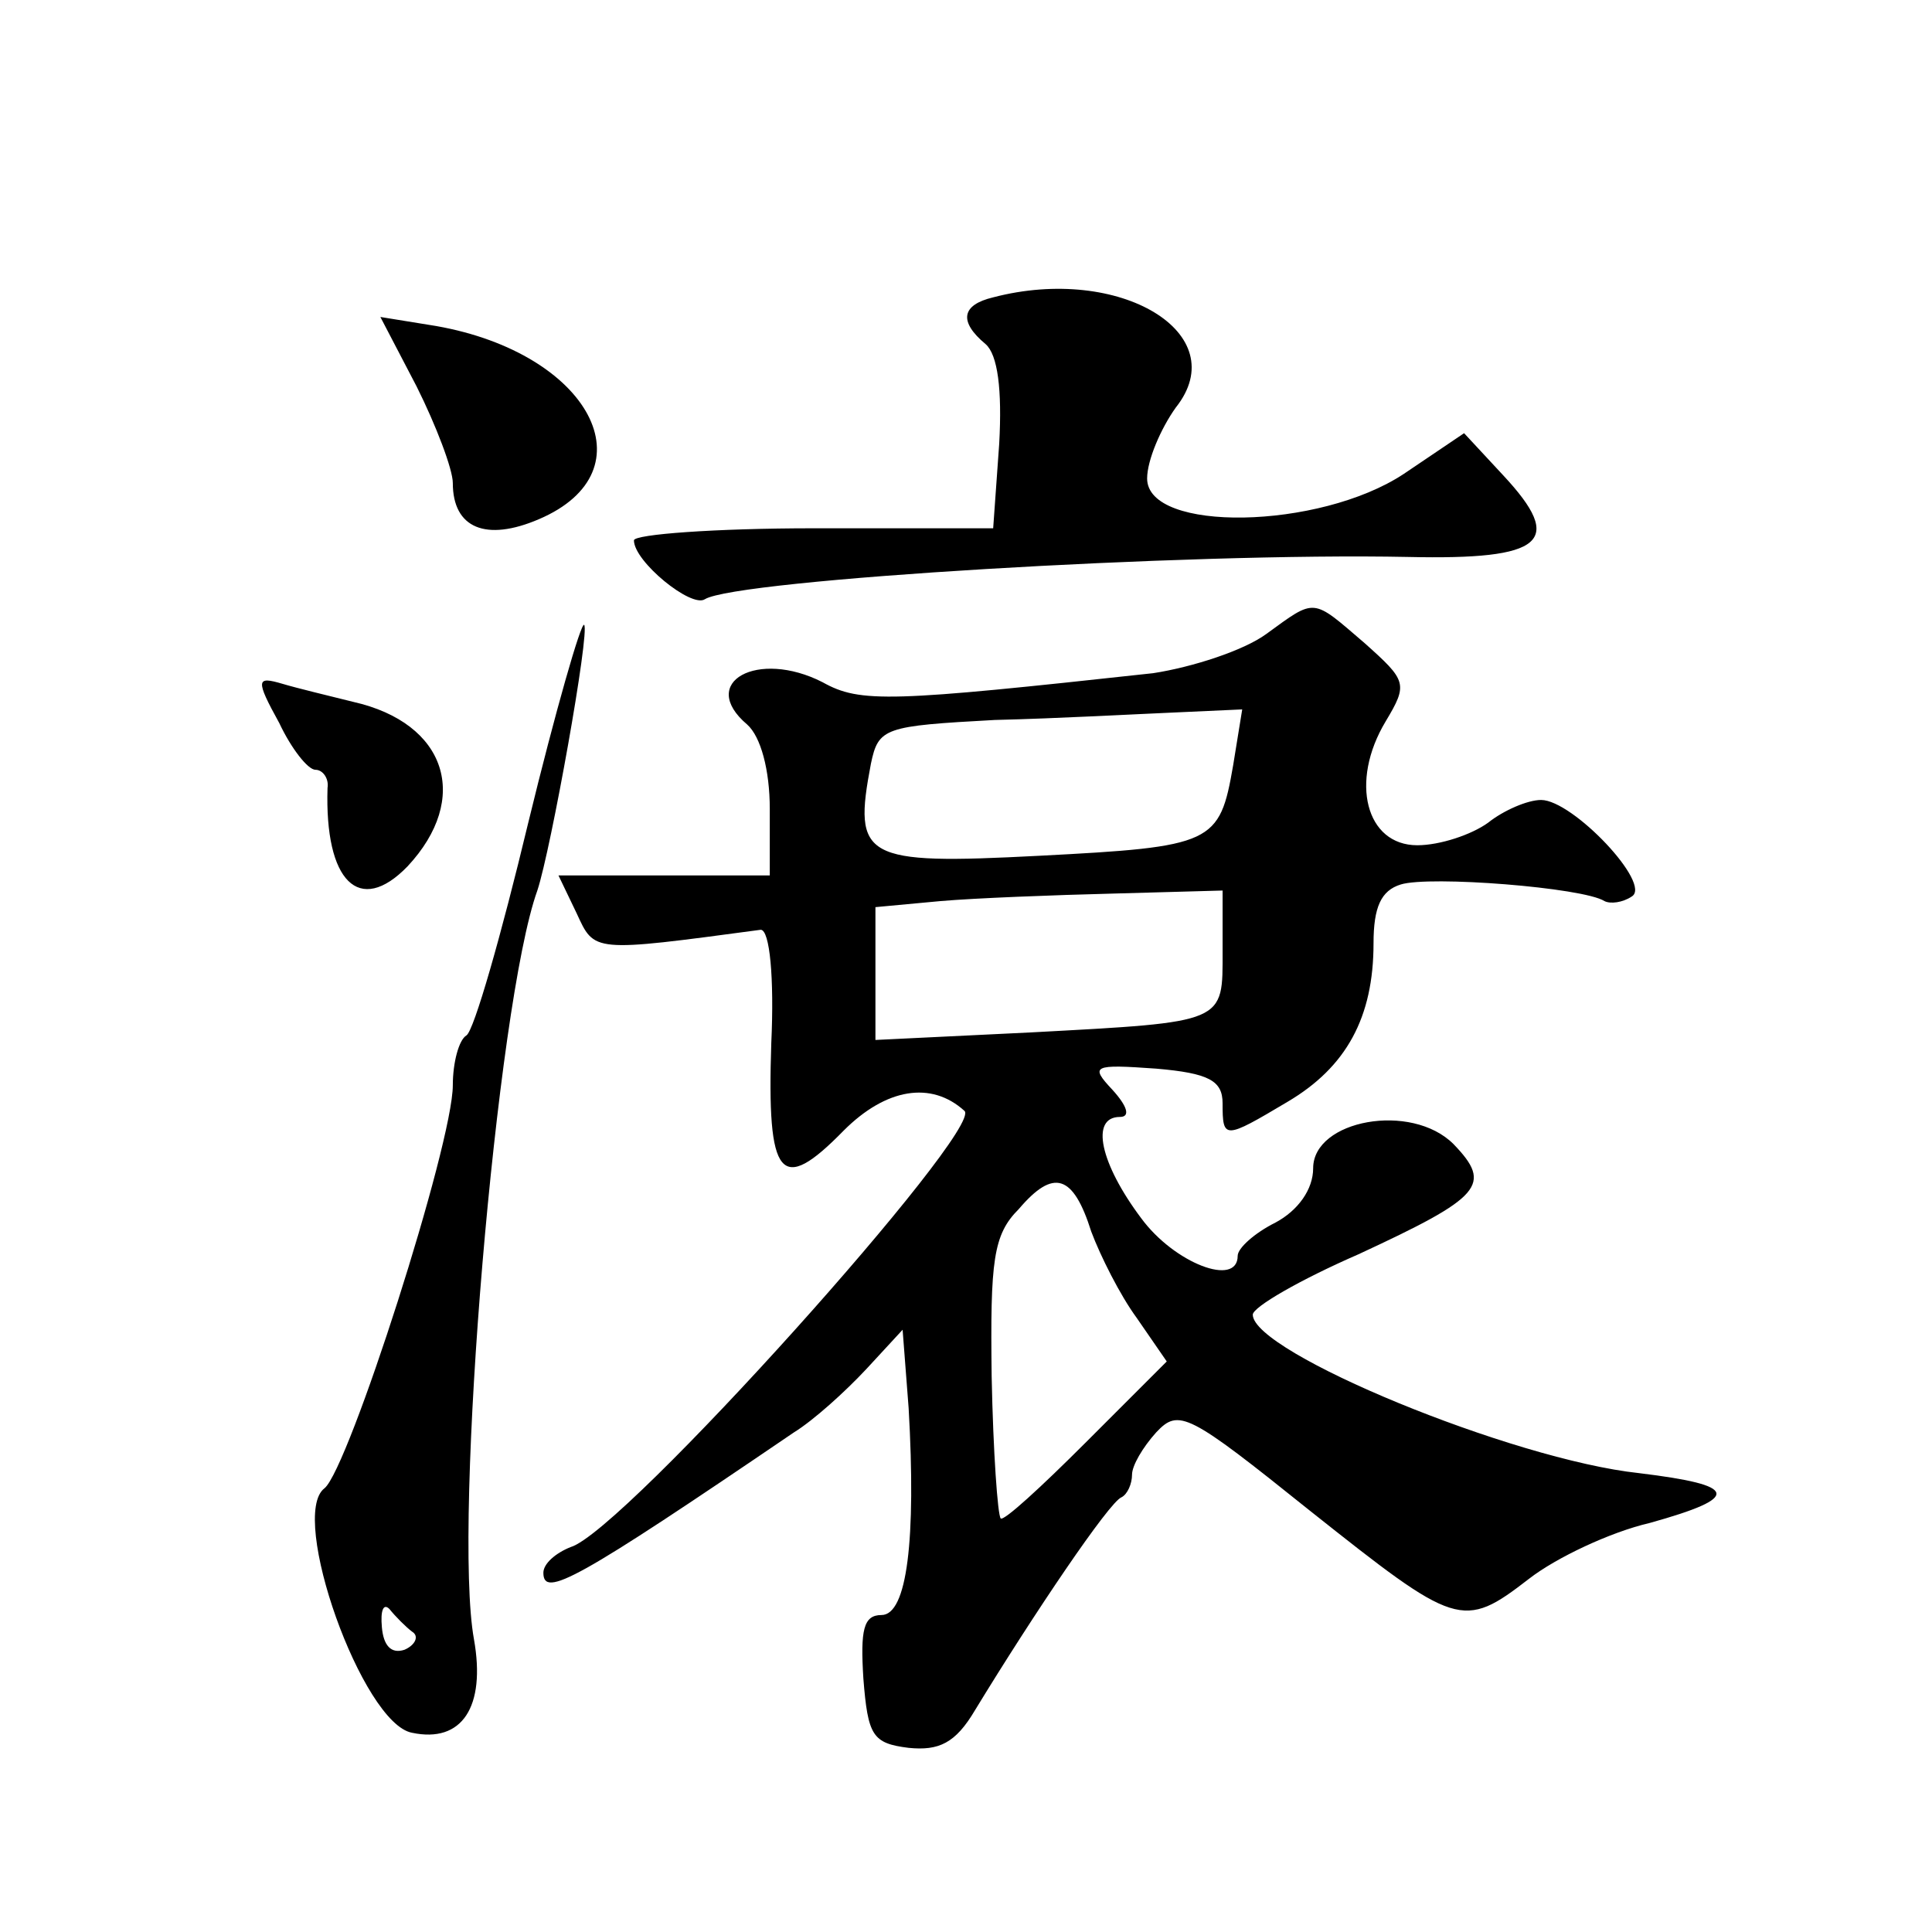 <?xml version="1.0" standalone="no"?>
<!DOCTYPE svg PUBLIC "-//W3C//DTD SVG 20010904//EN"
 "http://www.w3.org/TR/2001/REC-SVG-20010904/DTD/svg10.dtd">
<svg version="1.0" xmlns="http://www.w3.org/2000/svg"
 width="128pt" height="128pt" viewBox="0 0 128 128"
 preserveAspectRatio="xMidYMid meet">
<g transform="translate(0,128) scale(0.1,-0.1)"
fill="#0" stroke="none">
<path d="M658 1083 c-21 -5 -23 -16 -5 -31 8 -7 11 -30 9 -66 l-4 -56 -119 0 c-65
0 -119 -4 -119 -8 0 -14 38 -45 47 -39 21 13 320 31 466 28 90 -2 104 10 63 54
l-26 28 -40 -27 c-56 -37 -170 -39 -170 -3 0 12 9 33 19 47 39 49 -37 95 -121 73z
M276 1024 c13 -26 24 -55 24 -64 0 -30 22 -39 57 -24 75 32 34 110 -68 128 l-37
6 24 -46z M839 860 c-15 -11 -49 -22 -75 -26 -174 -19 -194 -20 -219 -6 -43 22
-83 0 -50 -28 9 -8 15 -30 15 -56 l0 -44 -70 0 -70 0 12 -25 c12 -26 10 -26 122
-11 6 0 9 -32 7 -75 -3 -90 6 -101 48 -58 28 28 58 33 80 13 13 -12 -226 -279 -261
-289 -10 -4 -18 -11 -18 -17 0 -17 22 -5 166 93 13 8 34 27 48 42 l24 26 4 -52
c5 -87 -1 -137 -18 -137 -12 0 -14 -10 -12 -42 3 -38 6 -43 30 -46 20 -2 31 3 44
25 39 64 89 138 97 141 4 2 7 9 7 15 0 6 7 18 16 28 15 16 21 13 102 -52 97 -77
101 -79 145 -45 18 14 54 31 80 37 61 17 59 25 -7 33 -84 9 -256 80 -256 105 0
5 31 23 70 40 82 38 89 46 63 73 -28 28 -93 16 -93 -16 0 -14 -10 -28 -25 -36 -14
-7 -25 -17 -25 -22 0 -21 -42 -5 -64 25 -27 36 -34 67 -14 67 7 0 5 7 -5 18 -15
16 -13 17 29 14 35 -3 44 -8 44 -23 0 -24 1 -24 43 1 39 23 57 56 57 105 0 24 5
35 18 39 19 6 121 -2 135 -11 4 -2 12 -1 18 3 14 8 -39 64 -60 64 -9 0 -25 -7 -35
-15 -11 -8 -32 -15 -47 -15 -34 0 -45 42 -21 82 15 25 14 27 -14 52 -35 30 -32
30 -65 6z m-22 -87 c-9 -52 -13 -54 -129 -60 -116 -6 -123 -2 -111 61 5 24 9 25
82 29 42 1 96 4 120 5 l44 2 -6 -37z m-7 -123 c0 -48 3 -47 -127 -54 l-103 -5 0
44 0 44 43 4 c23 2 75 4 115 5 l72 2 0 -40z m-87 -186 c6 -16 19 -42 30 -57 l20
-29 -54 -54 c-29 -29 -54 -52 -56 -50 -2 2 -5 44 -6 94 -1 77 1 94 18 111 23 27
36 23 48 -15z M350 735 c-18 -75 -36 -138 -41 -141 -5 -3 -9 -18 -9 -33 0 -39 -69
-254 -85 -267 -24 -18 25 -156 58 -162 33 -7 49 17 41 62 -14 77 15 421 42 496
9 27 35 172 31 176 -2 2 -19 -57 -37 -131z m-77 -536 c5 -3 2 -9 -5 -12 -9 -3 -14
3 -15 15 -1 11 1 16 5 12 4 -5 11 -12 15 -15z M185 801 c8 -17 19 -31 24 -31 5
0 9 -6 8 -12 -2 -62 21 -85 53 -52 42 45 26 95 -36 109 -16 4 -37 9 -47 12 -17
5 -18 3 -2 -26z"/>
</g>
</svg>
